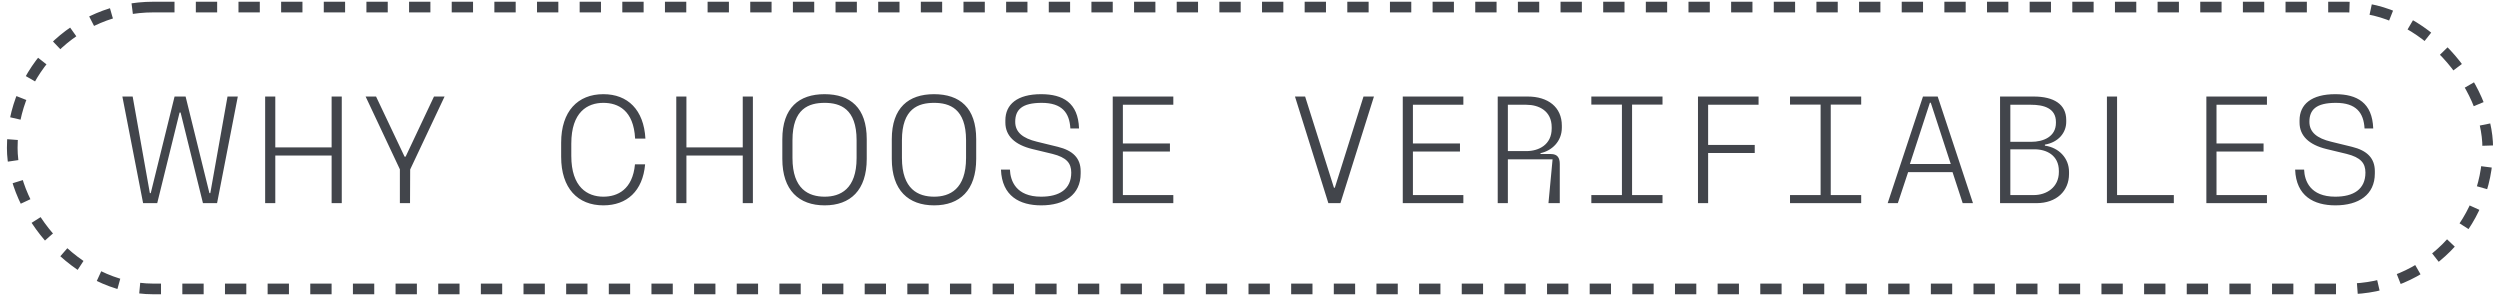 <svg width="204" height="25" viewBox="0 0 204 25" fill="none" xmlns="http://www.w3.org/2000/svg">
<rect x="1" y="0.577" width="202" height="23" rx="11.5" stroke="#42454B" stroke-width="0.87" stroke-dasharray="1.74 1.74"/>
<path d="M12.829 16.577H11.677L9.985 7.877H10.825L12.229 15.761H12.301L14.245 7.877H15.145L17.089 15.761H17.161L18.565 7.877H19.405L17.713 16.577H16.561L14.737 9.185H14.653L12.829 16.577ZM21.636 16.577V7.877H22.464V12.029H27.06V7.877H27.888V16.577H27.06V12.689H22.464V16.577H21.636ZM36.278 7.877L33.47 13.829L33.458 16.577H32.63V13.817L29.834 7.877H30.686L33.014 12.785H33.098L35.414 7.877H36.278ZM51.814 13.409H52.642C52.45 15.593 51.154 16.757 49.234 16.757C47.146 16.757 45.79 15.365 45.79 12.797V11.645C45.79 9.077 47.146 7.685 49.234 7.685C51.226 7.685 52.534 8.957 52.666 11.309H51.826C51.706 8.993 50.434 8.393 49.234 8.393C47.938 8.393 46.618 9.137 46.618 11.717V12.725C46.618 15.281 47.938 16.049 49.234 16.049C50.386 16.049 51.622 15.473 51.814 13.409ZM55.184 16.577V7.877H56.012V12.029H60.608V7.877H61.436V16.577H60.608V12.689H56.012V16.577H55.184ZM63.838 12.965V11.357C63.838 8.789 65.206 7.685 67.282 7.685C69.382 7.685 70.726 8.789 70.726 11.357V12.965C70.726 15.533 69.382 16.757 67.294 16.757C65.194 16.757 63.838 15.533 63.838 12.965ZM64.666 12.893C64.666 15.449 65.998 16.049 67.294 16.049C68.554 16.049 69.898 15.449 69.898 12.893V11.441C69.898 8.861 68.554 8.393 67.294 8.393C65.998 8.393 64.666 8.861 64.666 11.441V12.893ZM72.77 12.965V11.357C72.77 8.789 74.138 7.685 76.214 7.685C78.314 7.685 79.658 8.789 79.658 11.357V12.965C79.658 15.533 78.314 16.757 76.226 16.757C74.126 16.757 72.77 15.533 72.77 12.965ZM73.598 12.893C73.598 15.449 74.93 16.049 76.226 16.049C77.486 16.049 78.83 15.449 78.83 12.893V11.441C78.83 8.861 77.486 8.393 76.226 8.393C74.93 8.393 73.598 8.861 73.598 11.441V12.893ZM88.182 14.153C88.182 15.893 86.862 16.757 84.966 16.757C83.202 16.757 81.762 16.001 81.678 13.841H82.41C82.446 14.753 82.902 16.049 84.954 16.049C86.442 16.049 87.414 15.449 87.414 14.081C87.414 13.313 87.03 12.845 85.878 12.557L84.234 12.161C82.806 11.813 82.038 11.081 82.038 10.001V9.821C82.038 8.513 83.01 7.685 84.954 7.685C86.73 7.685 87.978 8.381 88.05 10.481H87.342C87.27 9.197 86.658 8.393 85.002 8.393C83.37 8.393 82.842 8.969 82.842 9.941C82.842 10.793 83.466 11.285 84.606 11.561L86.322 11.981C87.546 12.281 88.182 12.905 88.182 13.973V14.153ZM90.799 16.577V7.877H95.743V8.549H91.627V11.705H95.467V12.365H91.627V15.917H95.743V16.577H90.799ZM108.394 16.577L105.67 7.877H106.498L108.85 15.317H108.922L111.262 7.877H112.114L109.378 16.577H108.394ZM114.466 16.577V7.877H119.41V8.549H115.294V11.705H119.134V12.365H115.294V15.917H119.41V16.577H114.466ZM123.042 8.549V12.329H124.554C125.562 12.329 126.618 11.813 126.618 10.481V10.385C126.618 9.041 125.562 8.549 124.554 8.549H123.042ZM123.042 16.577H122.214V7.877H124.662C126.306 7.877 127.446 8.729 127.446 10.253V10.421C127.446 11.549 126.618 12.305 125.706 12.497V12.569H126.546C127.086 12.569 127.278 12.869 127.278 13.385V16.577H126.354L126.69 13.001H123.042V16.577ZM133.177 15.917H135.661V16.577H129.853V15.917H132.349V8.537H129.853V7.877H135.661V8.537H133.177V15.917ZM138.555 16.577V7.877H143.499V8.549H139.383V11.825H143.187V12.485H139.383V16.577H138.555ZM149.389 15.917H151.873V16.577H146.065V15.917H148.561V8.537H146.065V7.877H151.873V8.537H149.389V15.917ZM157.479 8.381L155.847 13.385H159.183L157.551 8.381H157.479ZM155.703 14.045L154.863 16.577H154.035L156.915 7.877H158.115L160.995 16.577H160.155L159.327 14.045H155.703ZM164.044 12.185V15.917H165.964C166.972 15.917 168.004 15.305 168.004 14.033V13.949C168.004 12.665 166.984 12.173 165.988 12.185H164.044ZM164.044 8.549V11.573H165.748C166.744 11.573 167.764 11.153 167.764 10.025V9.953C167.764 8.813 166.744 8.549 165.736 8.549H164.044ZM166.18 16.577H163.204V7.877H165.952C167.596 7.877 168.604 8.513 168.604 9.785V9.953C168.604 10.817 167.98 11.609 166.864 11.801V11.885C168.004 12.041 168.832 12.905 168.832 14.021V14.201C168.832 15.581 167.812 16.577 166.18 16.577ZM171.925 16.577V7.877H172.753V15.917H177.385V16.577H171.925ZM180.039 16.577V7.877H184.983V8.549H180.867V11.705H184.707V12.365H180.867V15.917H184.983V16.577H180.039ZM193.787 14.153C193.787 15.893 192.467 16.757 190.571 16.757C188.807 16.757 187.367 16.001 187.283 13.841H188.015C188.051 14.753 188.507 16.049 190.559 16.049C192.047 16.049 193.019 15.449 193.019 14.081C193.019 13.313 192.635 12.845 191.483 12.557L189.839 12.161C188.411 11.813 187.643 11.081 187.643 10.001V9.821C187.643 8.513 188.615 7.685 190.559 7.685C192.335 7.685 193.583 8.381 193.655 10.481H192.947C192.875 9.197 192.263 8.393 190.607 8.393C188.975 8.393 188.447 8.969 188.447 9.941C188.447 10.793 189.071 11.285 190.211 11.561L191.927 11.981C193.151 12.281 193.787 12.905 193.787 13.973V14.153Z" fill="#42454B"/>
</svg>
